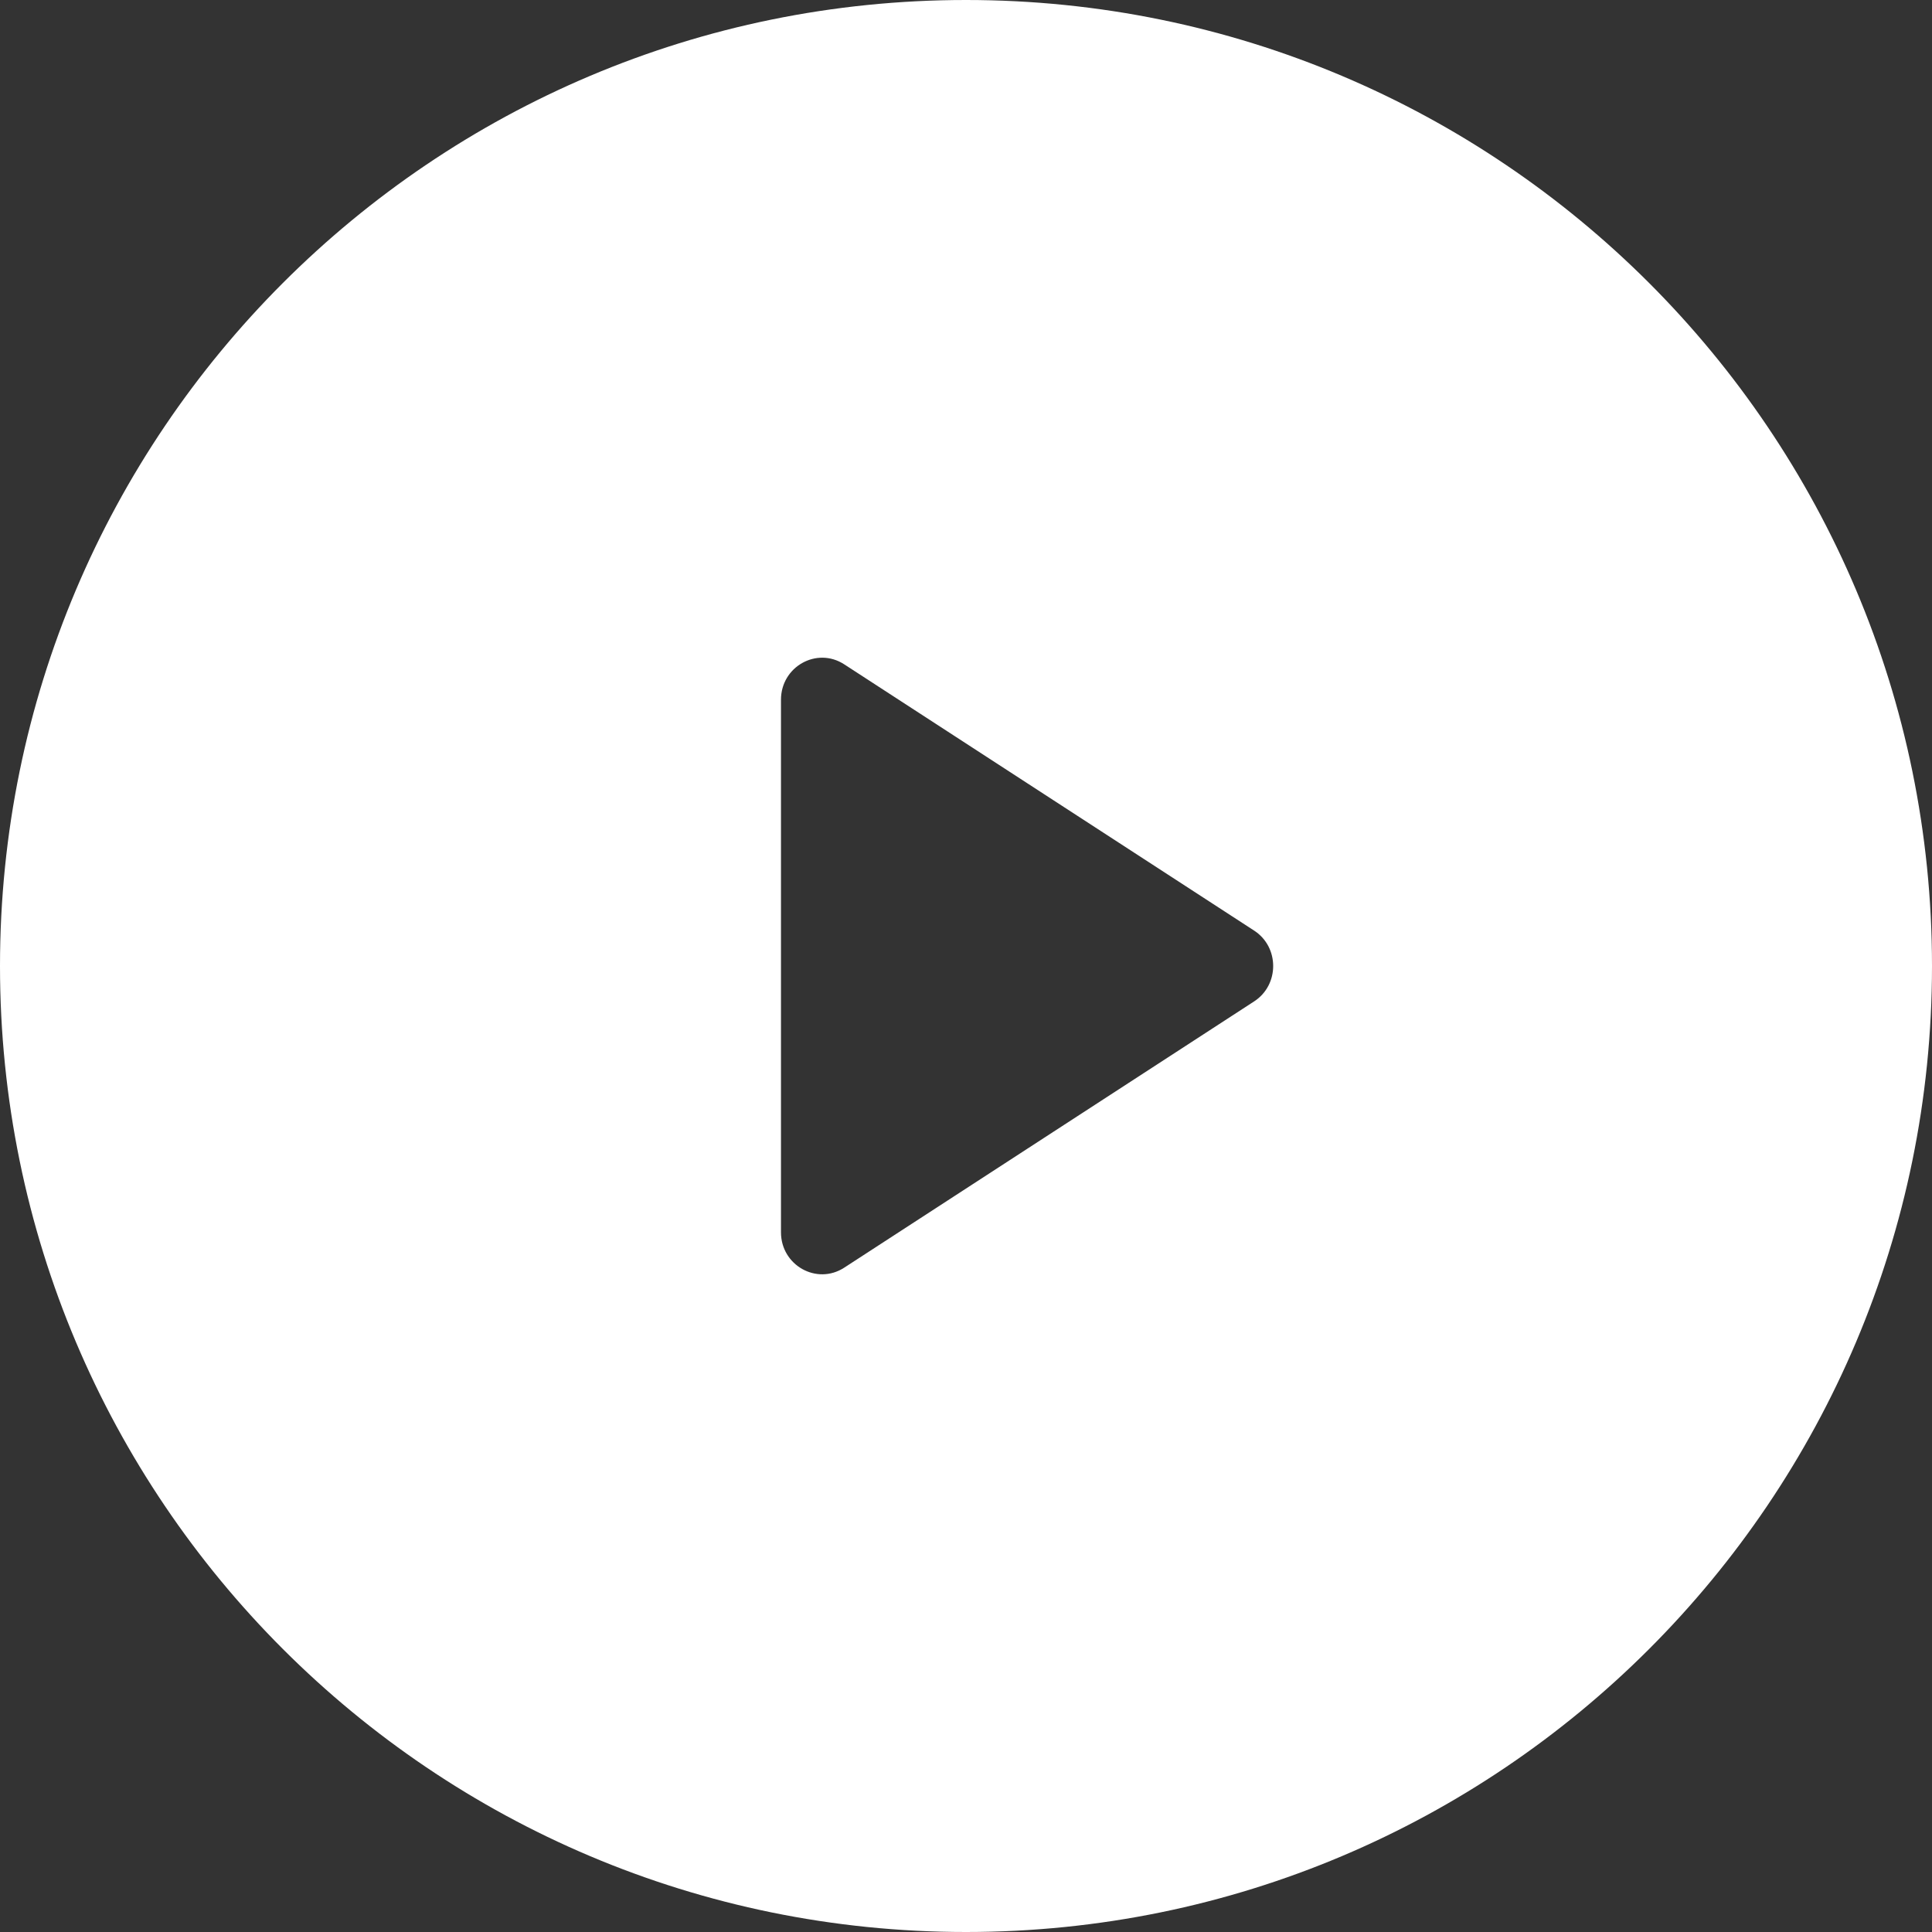 <svg xmlns="http://www.w3.org/2000/svg" xmlns:xlink="http://www.w3.org/1999/xlink" preserveAspectRatio="xMidYMid" width="47" height="47" viewBox="0 0 47 47">
  <rect x="0" y="0" width="47" height="47" fill="#333333" stroke="none"/>
  <defs>
    <style>
      .cls-1 {
        fill: #fff;
        fill-rule: evenodd;
      }
    </style>
  </defs>
  <path d="M23.500,47.000 C10.521,47.000 0.000,36.479 0.000,23.500 C0.000,10.521 10.521,-0.000 23.500,-0.000 C36.479,-0.000 47.000,10.521 47.000,23.500 C47.000,36.479 36.479,47.000 23.500,47.000 ZM30.510,22.639 L20.537,16.161 C19.871,15.729 18.999,16.217 18.999,17.022 L18.999,29.978 C18.999,30.783 19.871,31.271 20.537,30.839 L30.510,24.361 C31.127,23.960 31.127,23.040 30.510,22.639 Z" class="cls-1"/>
</svg>

